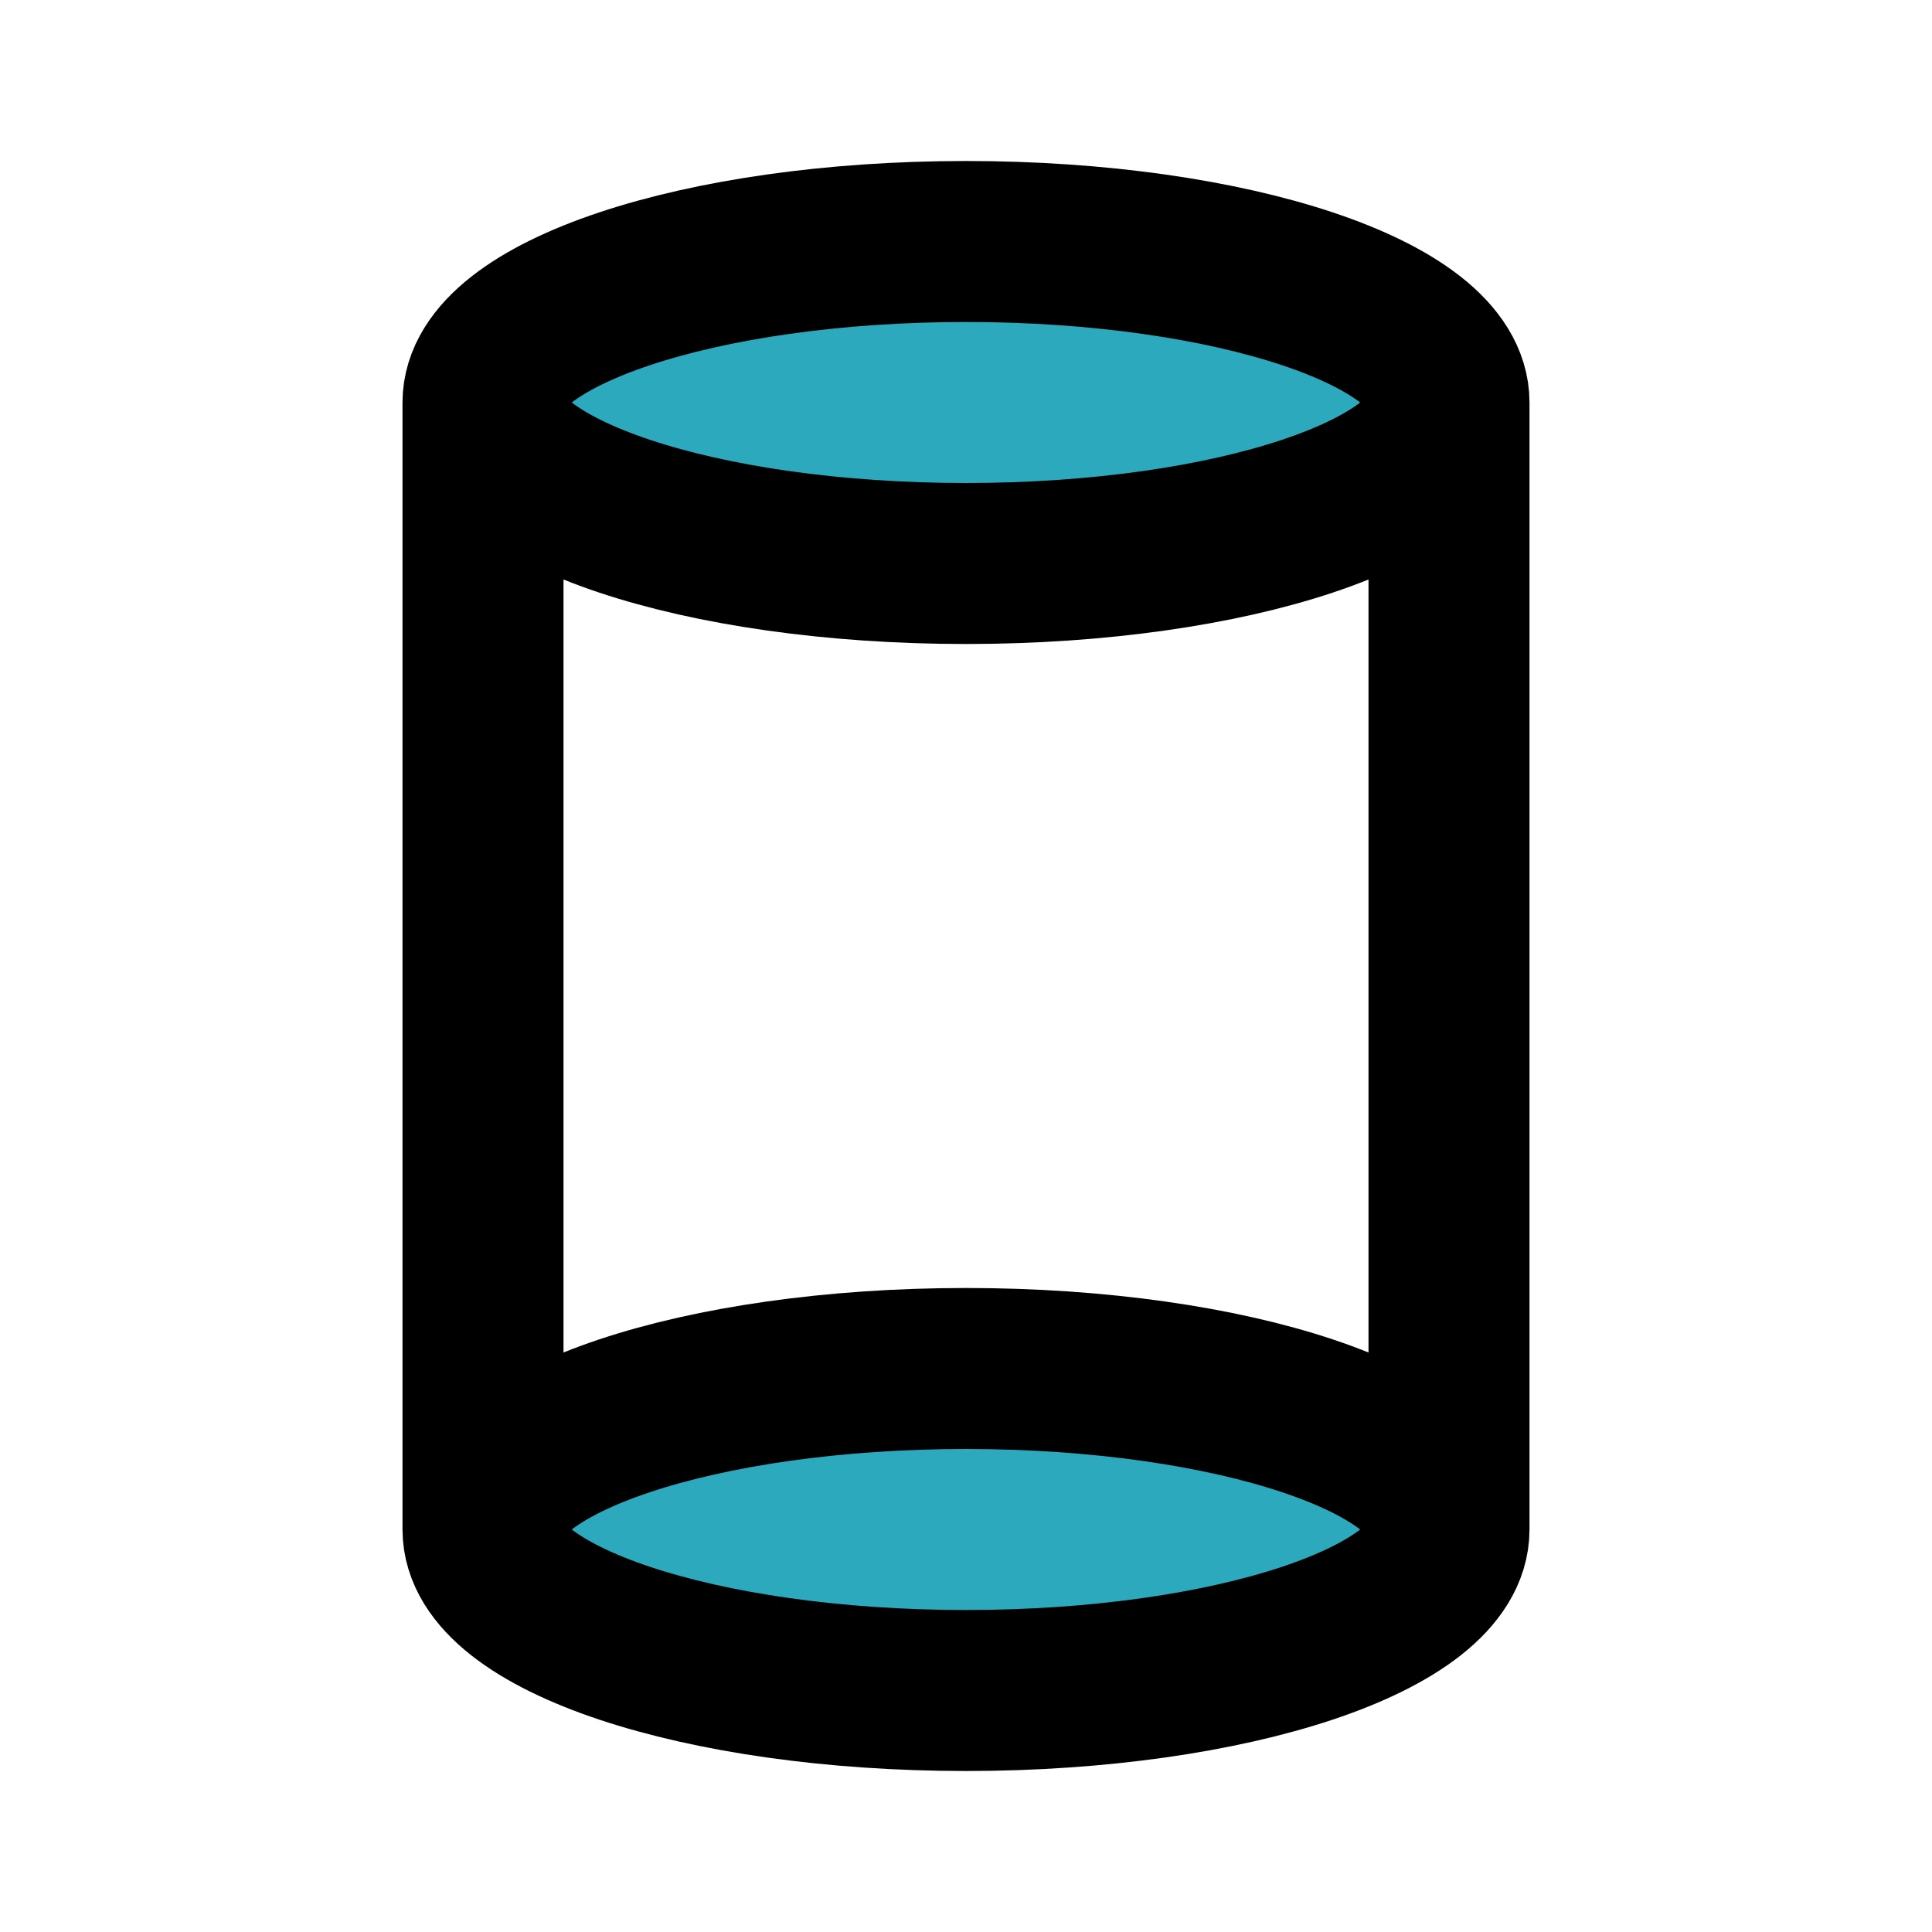 <?xml version="1.0" encoding="utf-8"?>
<svg fill="#000000" width="800px" height="800px" viewBox="0 0 24 24" id="cylinder" data-name="Flat Line" xmlns="http://www.w3.org/2000/svg" class="icon flat-line"><path id="secondary" d="M18,19c0,1.1-2.69,2-6,2s-6-.9-6-2,2.69-2,6-2S18,17.9,18,19ZM12,3C8.69,3,6,3.9,6,5s2.69,2,6,2,6-.9,6-2S15.31,3,12,3Z" style="fill: rgb(44, 169, 188); stroke-width: 2;"></path><path id="primary" d="M18,5V19c0,1.1-2.69,2-6,2s-6-.9-6-2V5c0-1.1,2.69-2,6-2S18,3.9,18,5ZM12,17c-3.31,0-6,.9-6,2s2.69,2,6,2,6-.9,6-2S15.31,17,12,17ZM18,5c0,1.1-2.69,2-6,2S6,6.1,6,5s2.69-2,6-2S18,3.9,18,5Z" style="fill: none; stroke: rgb(0, 0, 0); stroke-linecap: round; stroke-linejoin: round; stroke-width: 2;"></path></svg>